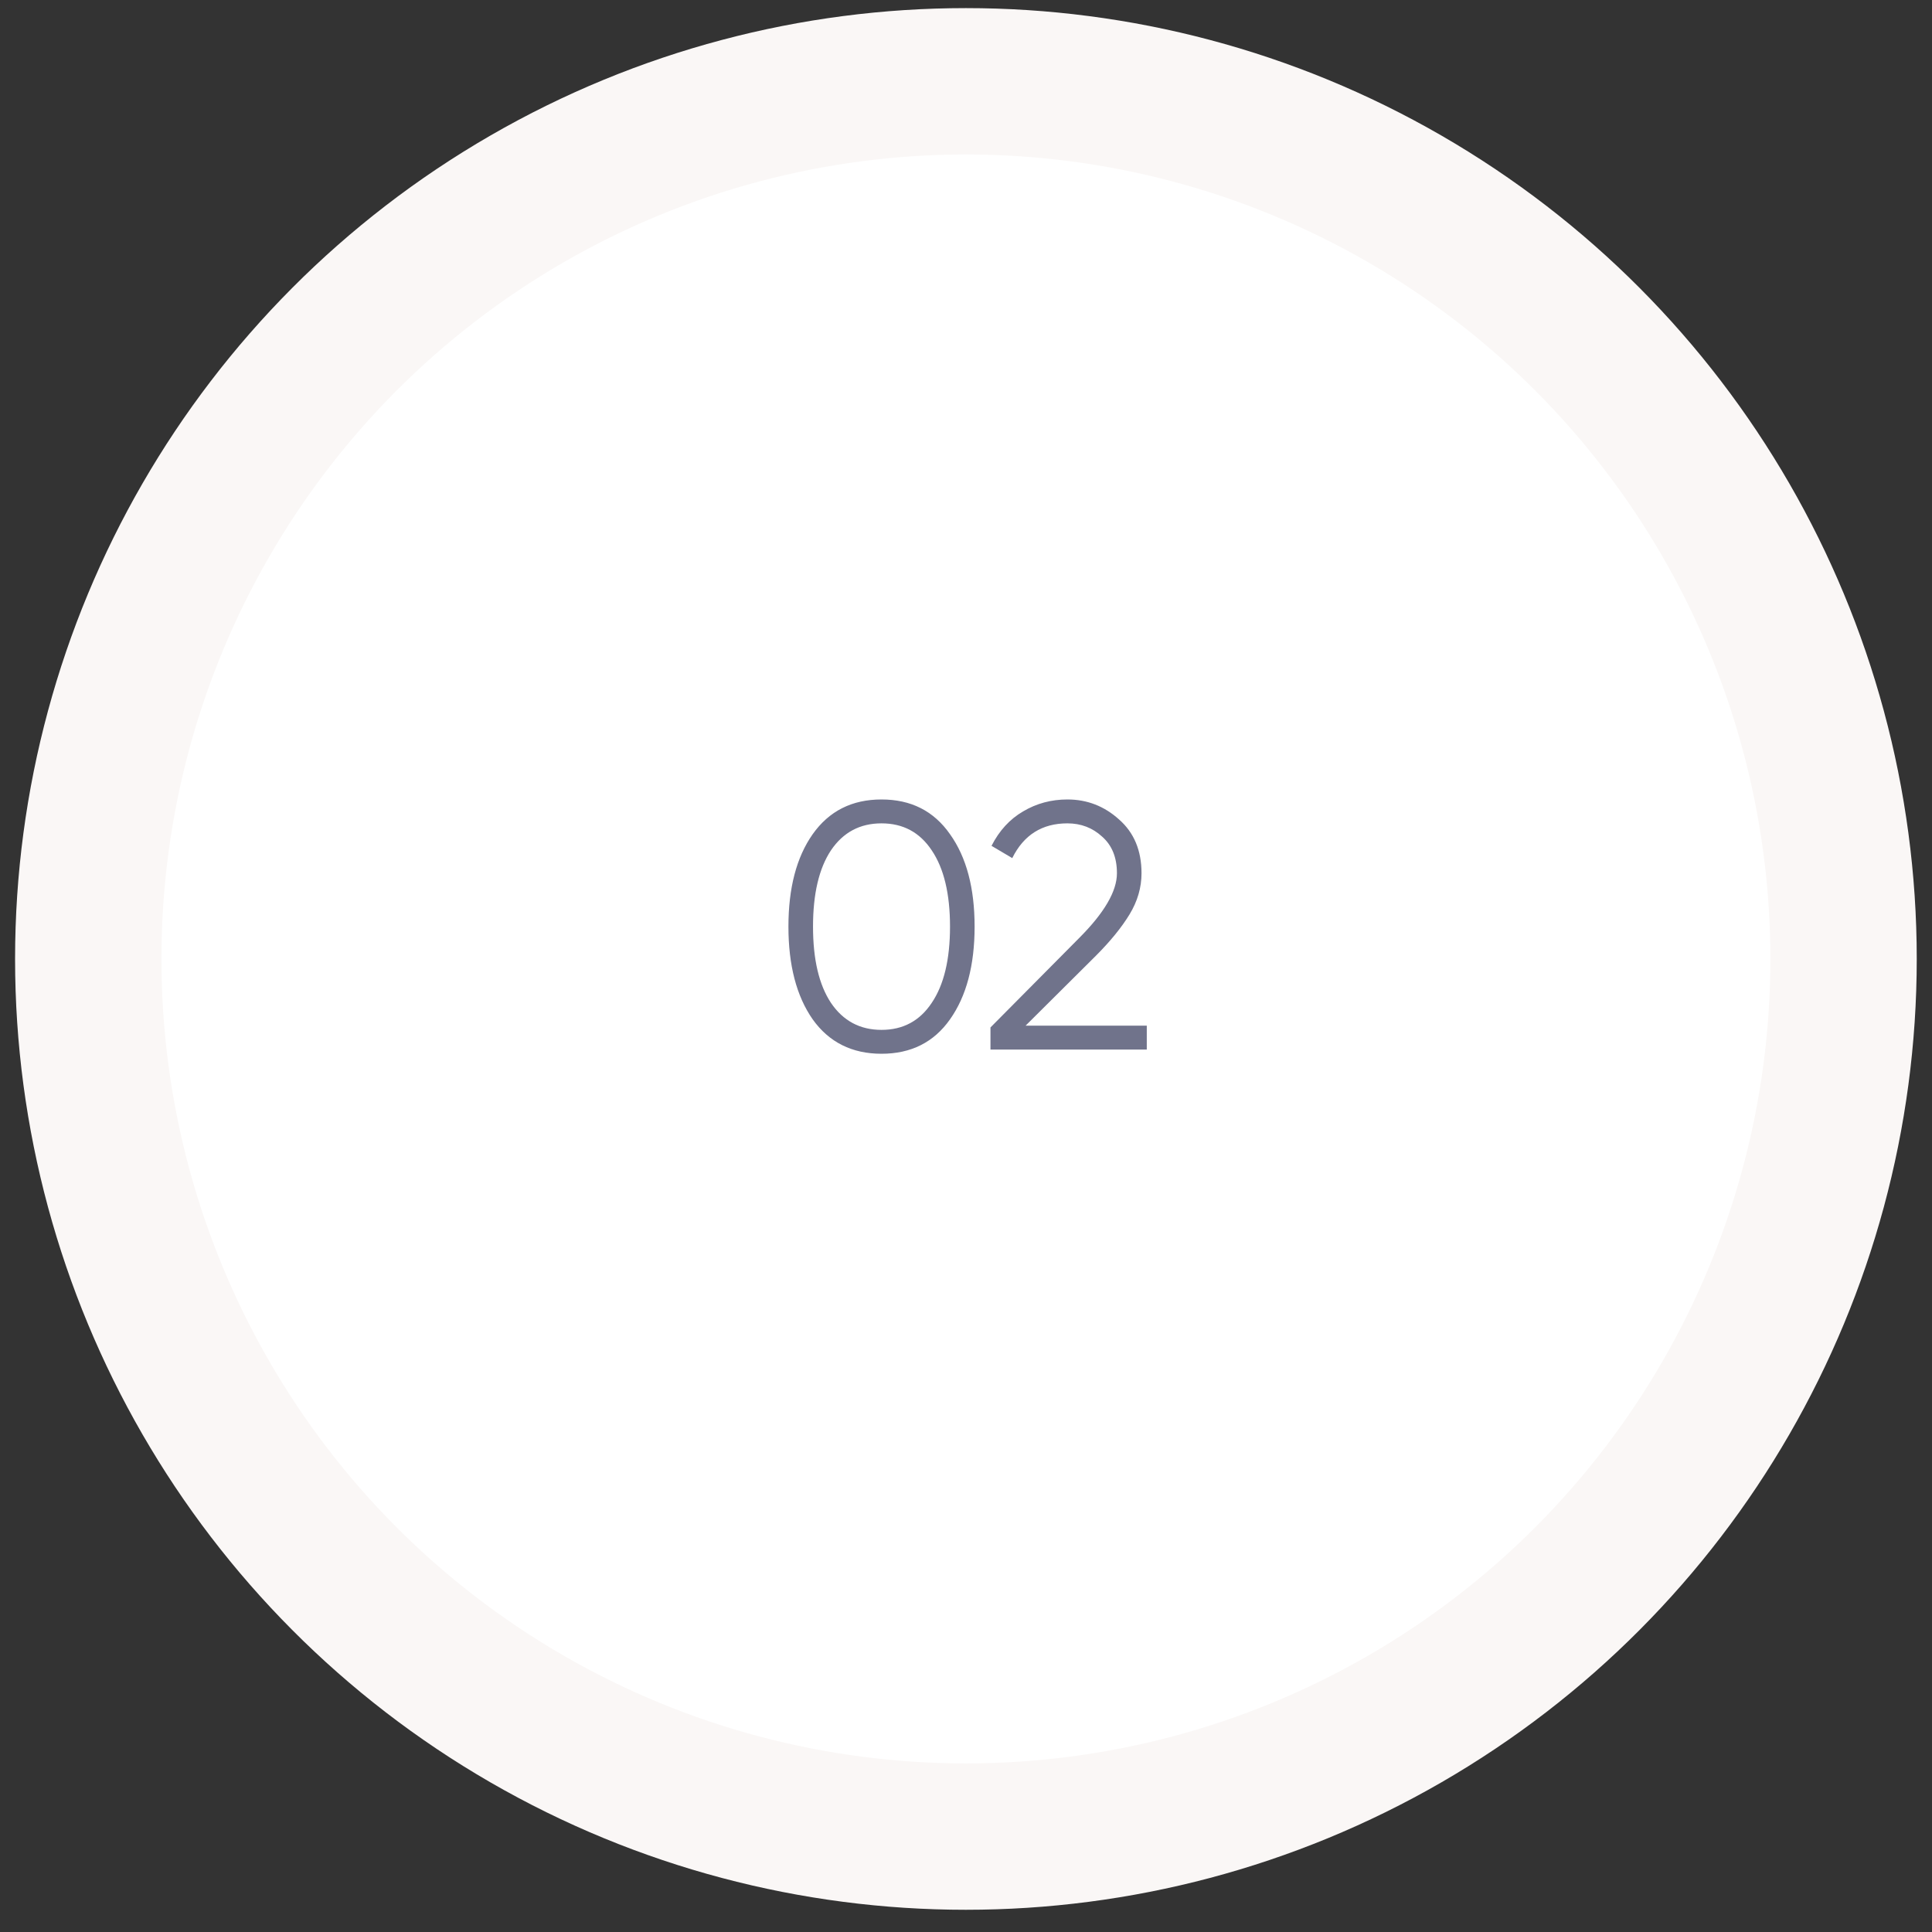 <?xml version="1.0" encoding="UTF-8"?> <svg xmlns="http://www.w3.org/2000/svg" width="66" height="66" viewBox="0 0 66 66" fill="none"><rect x="0" y="0" width="66" height="66" fill="#333333" stroke="none"/> <circle cx="32.997" cy="32.759" r="29.982" fill="white" stroke="#FAF7F6" stroke-width="5"></circle> <path d="M32.454 34.822C31.902 35.606 31.122 35.998 30.114 35.998C29.106 35.998 28.322 35.606 27.762 34.822C27.21 34.031 26.934 32.974 26.934 31.654C26.934 30.334 27.21 29.282 27.762 28.498C28.322 27.706 29.106 27.311 30.114 27.311C31.122 27.311 31.902 27.706 32.454 28.498C33.014 29.282 33.294 30.334 33.294 31.654C33.294 32.974 33.014 34.031 32.454 34.822ZM28.386 34.258C28.802 34.874 29.378 35.182 30.114 35.182C30.85 35.182 31.422 34.874 31.83 34.258C32.246 33.642 32.454 32.775 32.454 31.654C32.454 30.535 32.246 29.666 31.83 29.05C31.422 28.434 30.85 28.127 30.114 28.127C29.378 28.127 28.802 28.434 28.386 29.05C27.978 29.666 27.774 30.535 27.774 31.654C27.774 32.775 27.978 33.642 28.386 34.258ZM33.836 35.855V35.099L36.86 32.05C37.724 31.186 38.156 30.447 38.156 29.831C38.156 29.294 37.988 28.878 37.652 28.582C37.324 28.279 36.928 28.127 36.464 28.127C35.6 28.127 34.972 28.523 34.58 29.314L33.872 28.895C34.136 28.375 34.496 27.983 34.952 27.718C35.408 27.447 35.912 27.311 36.464 27.311C37.136 27.311 37.724 27.538 38.228 27.994C38.74 28.442 38.996 29.055 38.996 29.831C38.996 30.319 38.86 30.787 38.588 31.235C38.316 31.683 37.932 32.154 37.436 32.651L35.036 35.038H39.176V35.855H33.836Z" fill="#70738B"></path> </svg> 